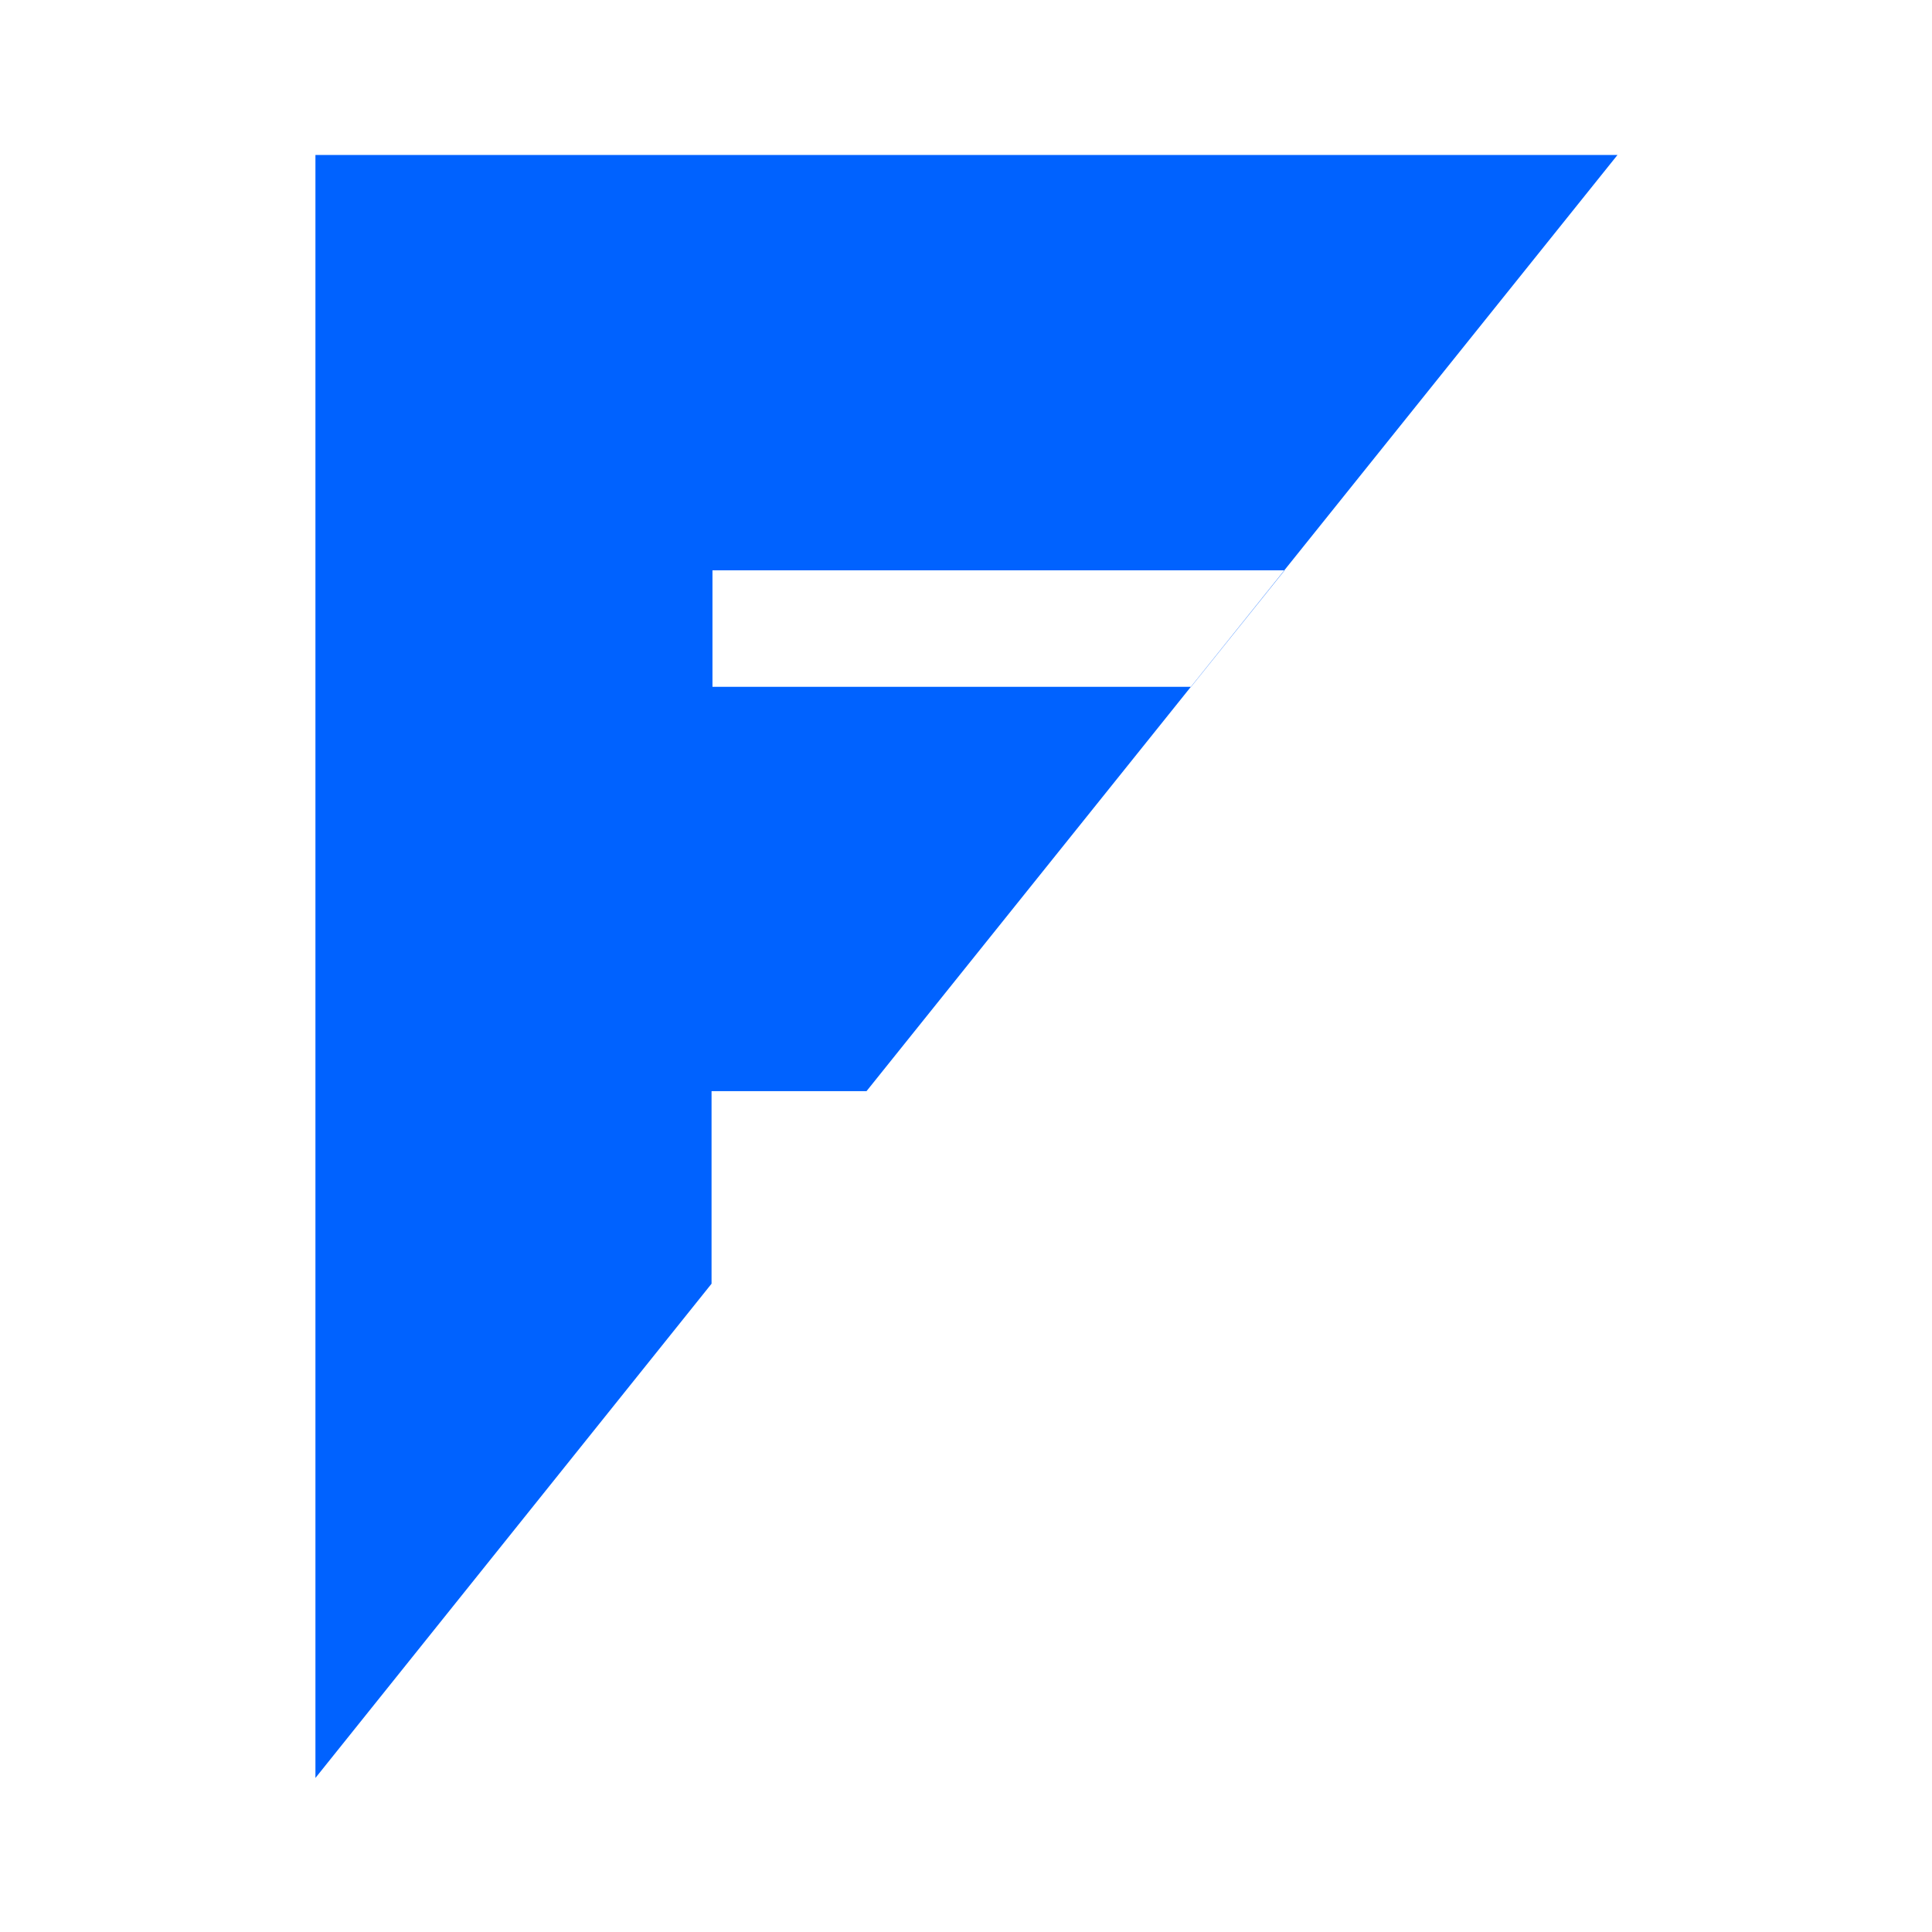 <?xml version="1.0" encoding="utf-8"?>
<!-- Generator: Adobe Illustrator 19.0.0, SVG Export Plug-In . SVG Version: 6.00 Build 0)  -->
<svg version="1.1" id="Layer_1" xmlns="http://www.w3.org/2000/svg" xmlns:xlink="http://www.w3.org/1999/xlink" x="0px" y="0px"
	 viewBox="-200 291.3 210.7 210.7" style="enable-background:new -200 291.3 210.7 210.7;" xml:space="preserve">
<style type="text/css">
	.st0{fill:#0062FF;}
</style>
<path class="st0" d="M-122.3,410.3h16.8l81.9-102.1h-142v177l43.2-53.9v-21H-122.3z M-122.3,353.5h62.4l-10.2,12.7h-52.2
	C-122.3,366.2-122.3,353.5-122.3,353.5z"/>
</svg>

